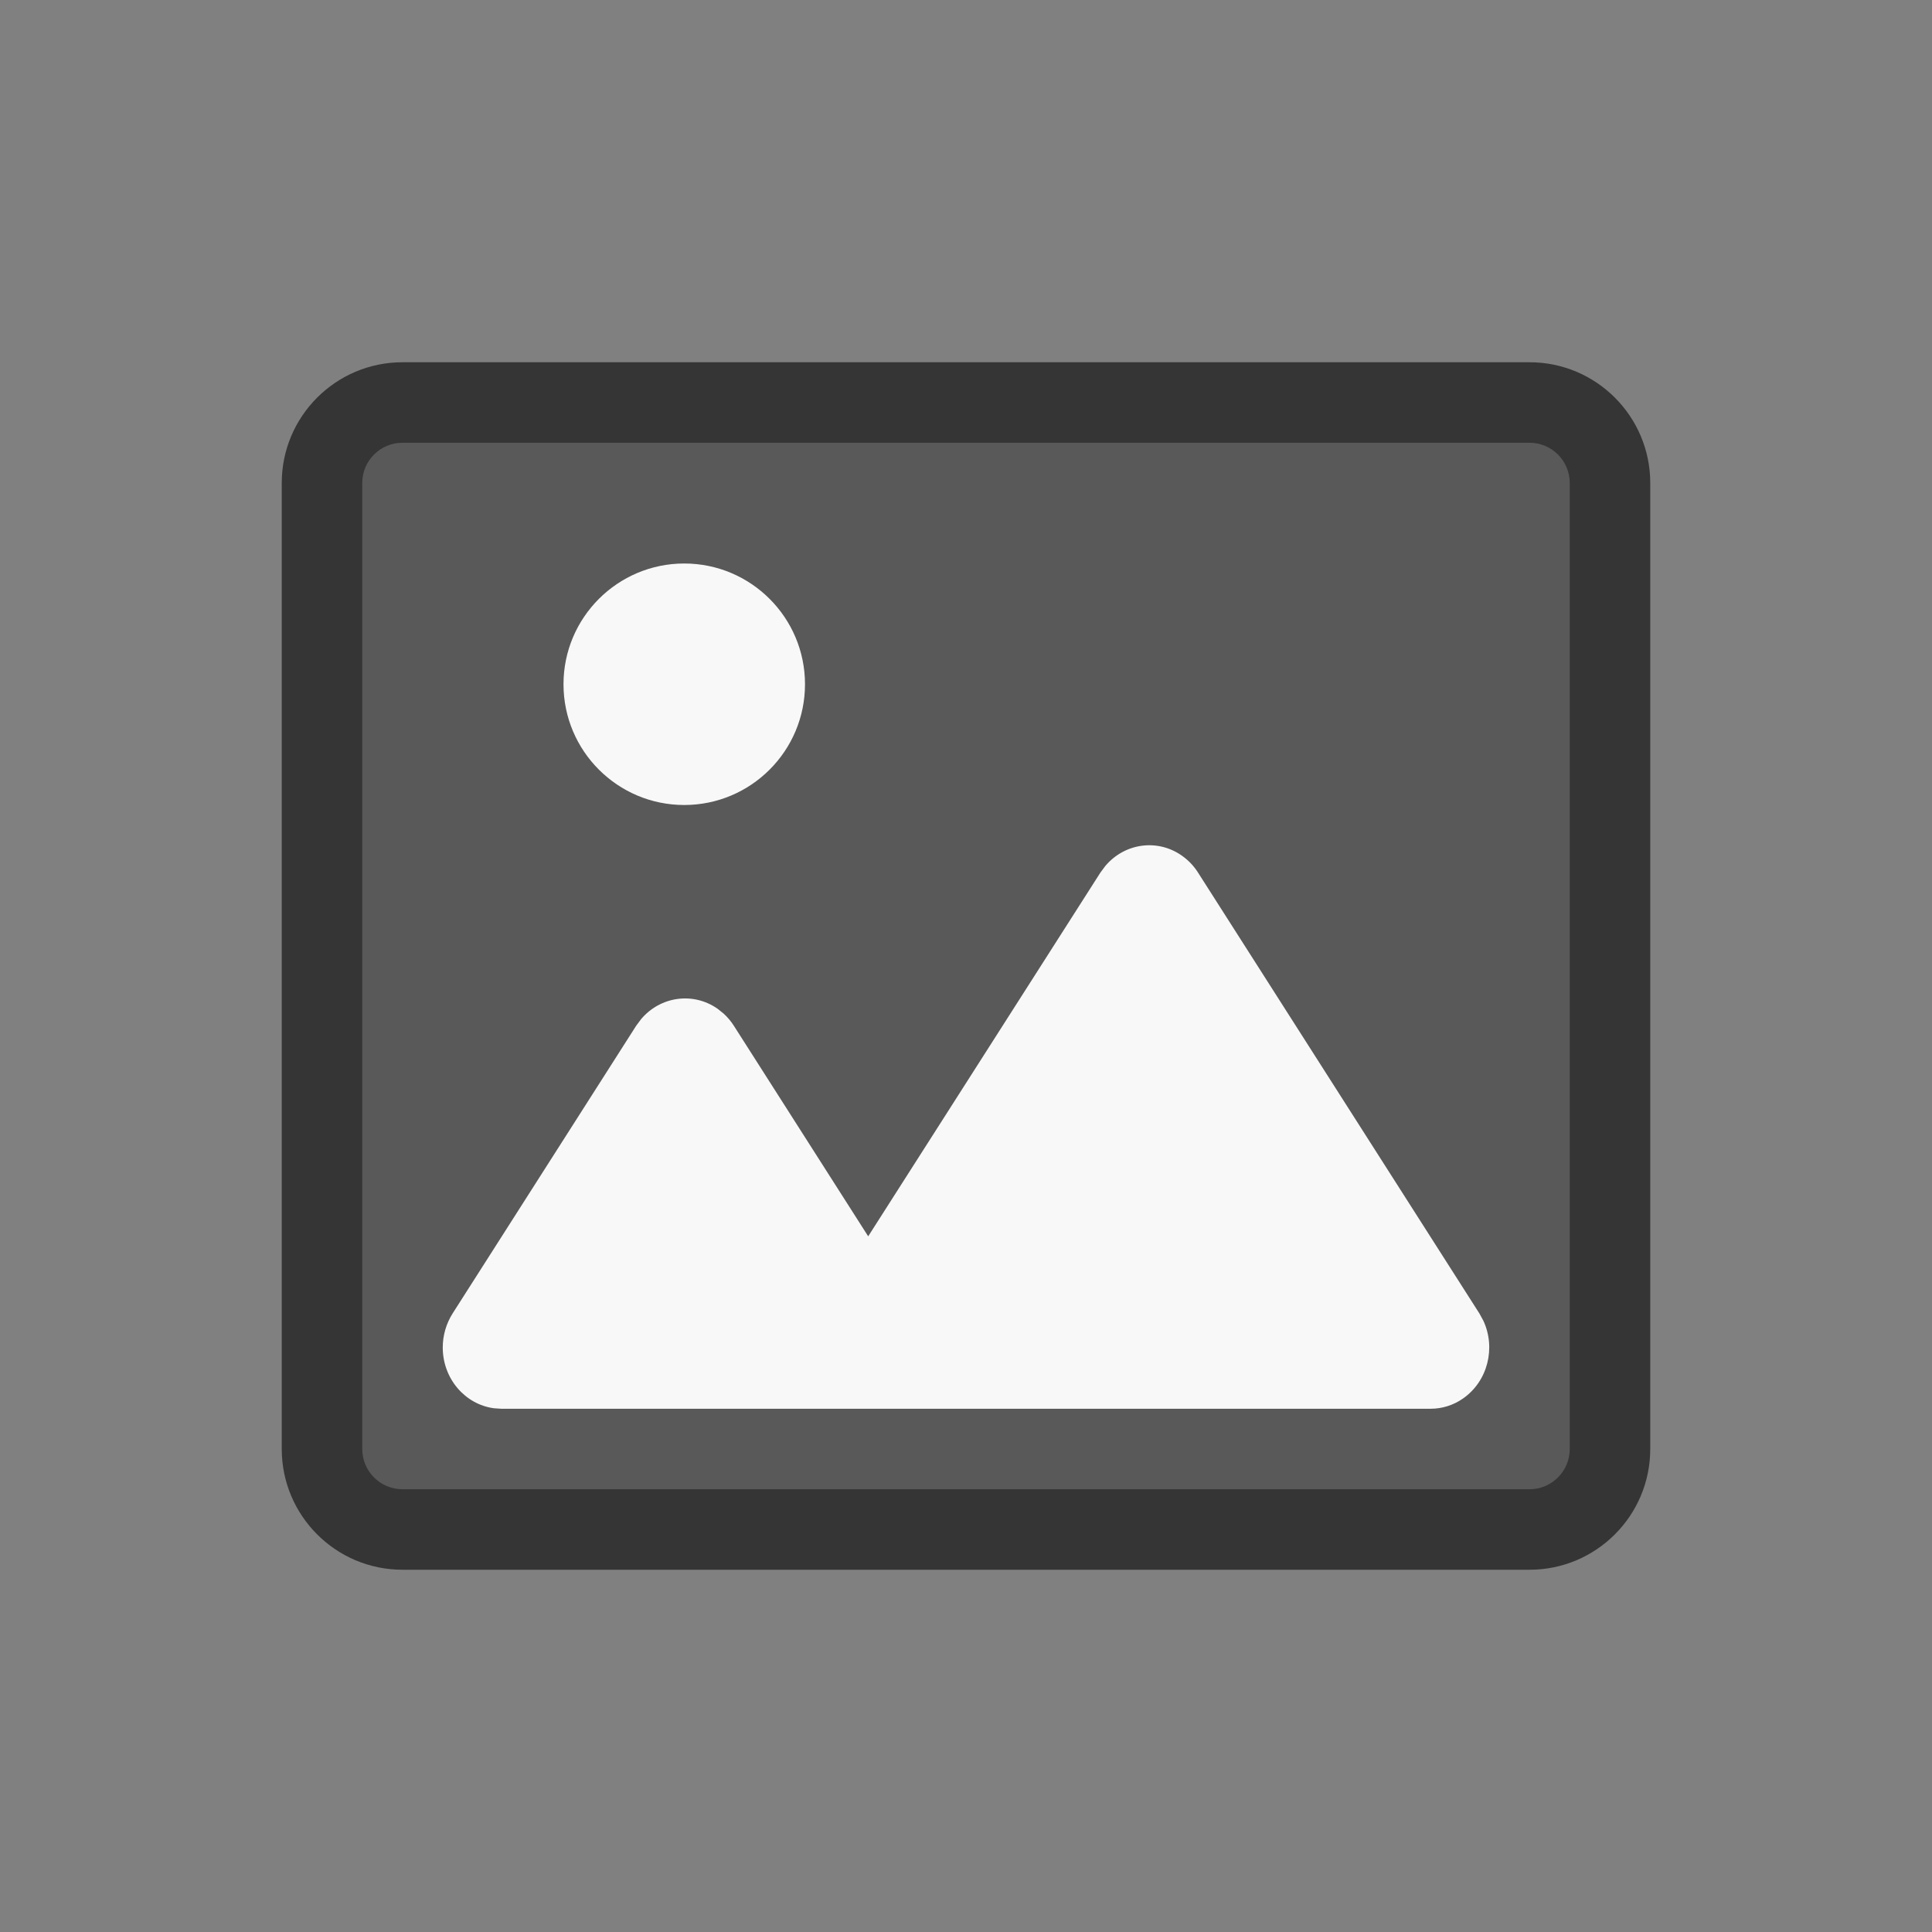 <svg width="24" height="24" viewBox="0 0 24 24" fill="none" xmlns="http://www.w3.org/2000/svg">
<rect x="0" y="0" width="24" height="24" fill="#808080" stroke="none"/>
<path d="M4 6C4 5.448 4.448 5 5 5H19C19.552 5 20 5.448 20 6V18C20 18.552 19.552 19 19 19H5C4.448 19 4 18.552 4 18V6Z" fill="#595959"/>
<path fill-rule="evenodd" clip-rule="evenodd" d="M3.5 6C3.5 5.172 4.172 4.5 5 4.5H19C19.828 4.5 20.5 5.172 20.5 6V18C20.5 18.828 19.828 19.5 19 19.5H5C4.172 19.5 3.5 18.828 3.5 18V6ZM5 5.5C4.724 5.5 4.5 5.724 4.5 6V18C4.5 18.276 4.724 18.5 5 18.5H19C19.276 18.5 19.5 18.276 19.5 18V6C19.5 5.724 19.276 5.5 19 5.5H5Z" fill="#353535"/>
<path fill-rule="evenodd" clip-rule="evenodd" d="M13.731 10.757L13.67 10.839L10.785 15.358L9.116 12.742C9.08 12.686 9.038 12.636 8.99 12.592L8.914 12.531C8.607 12.317 8.201 12.379 7.964 12.66L7.903 12.742L5.622 16.317C5.543 16.442 5.5 16.589 5.5 16.739C5.5 17.127 5.778 17.447 6.137 17.494L6.228 17.5H17.771C17.915 17.5 18.056 17.456 18.175 17.372C18.482 17.158 18.584 16.744 18.427 16.407L18.378 16.317L14.882 10.839C14.829 10.755 14.76 10.684 14.68 10.628C14.374 10.414 13.968 10.476 13.731 10.757Z" fill="#F8F8F8"/>
<path fill-rule="evenodd" clip-rule="evenodd" d="M8.5 7C7.672 7 7 7.672 7 8.5C7 9.328 7.672 10 8.5 10C9.328 10 10 9.328 10 8.5C10 7.672 9.328 7 8.5 7Z" fill="#F8F8F8"/>
</svg>

